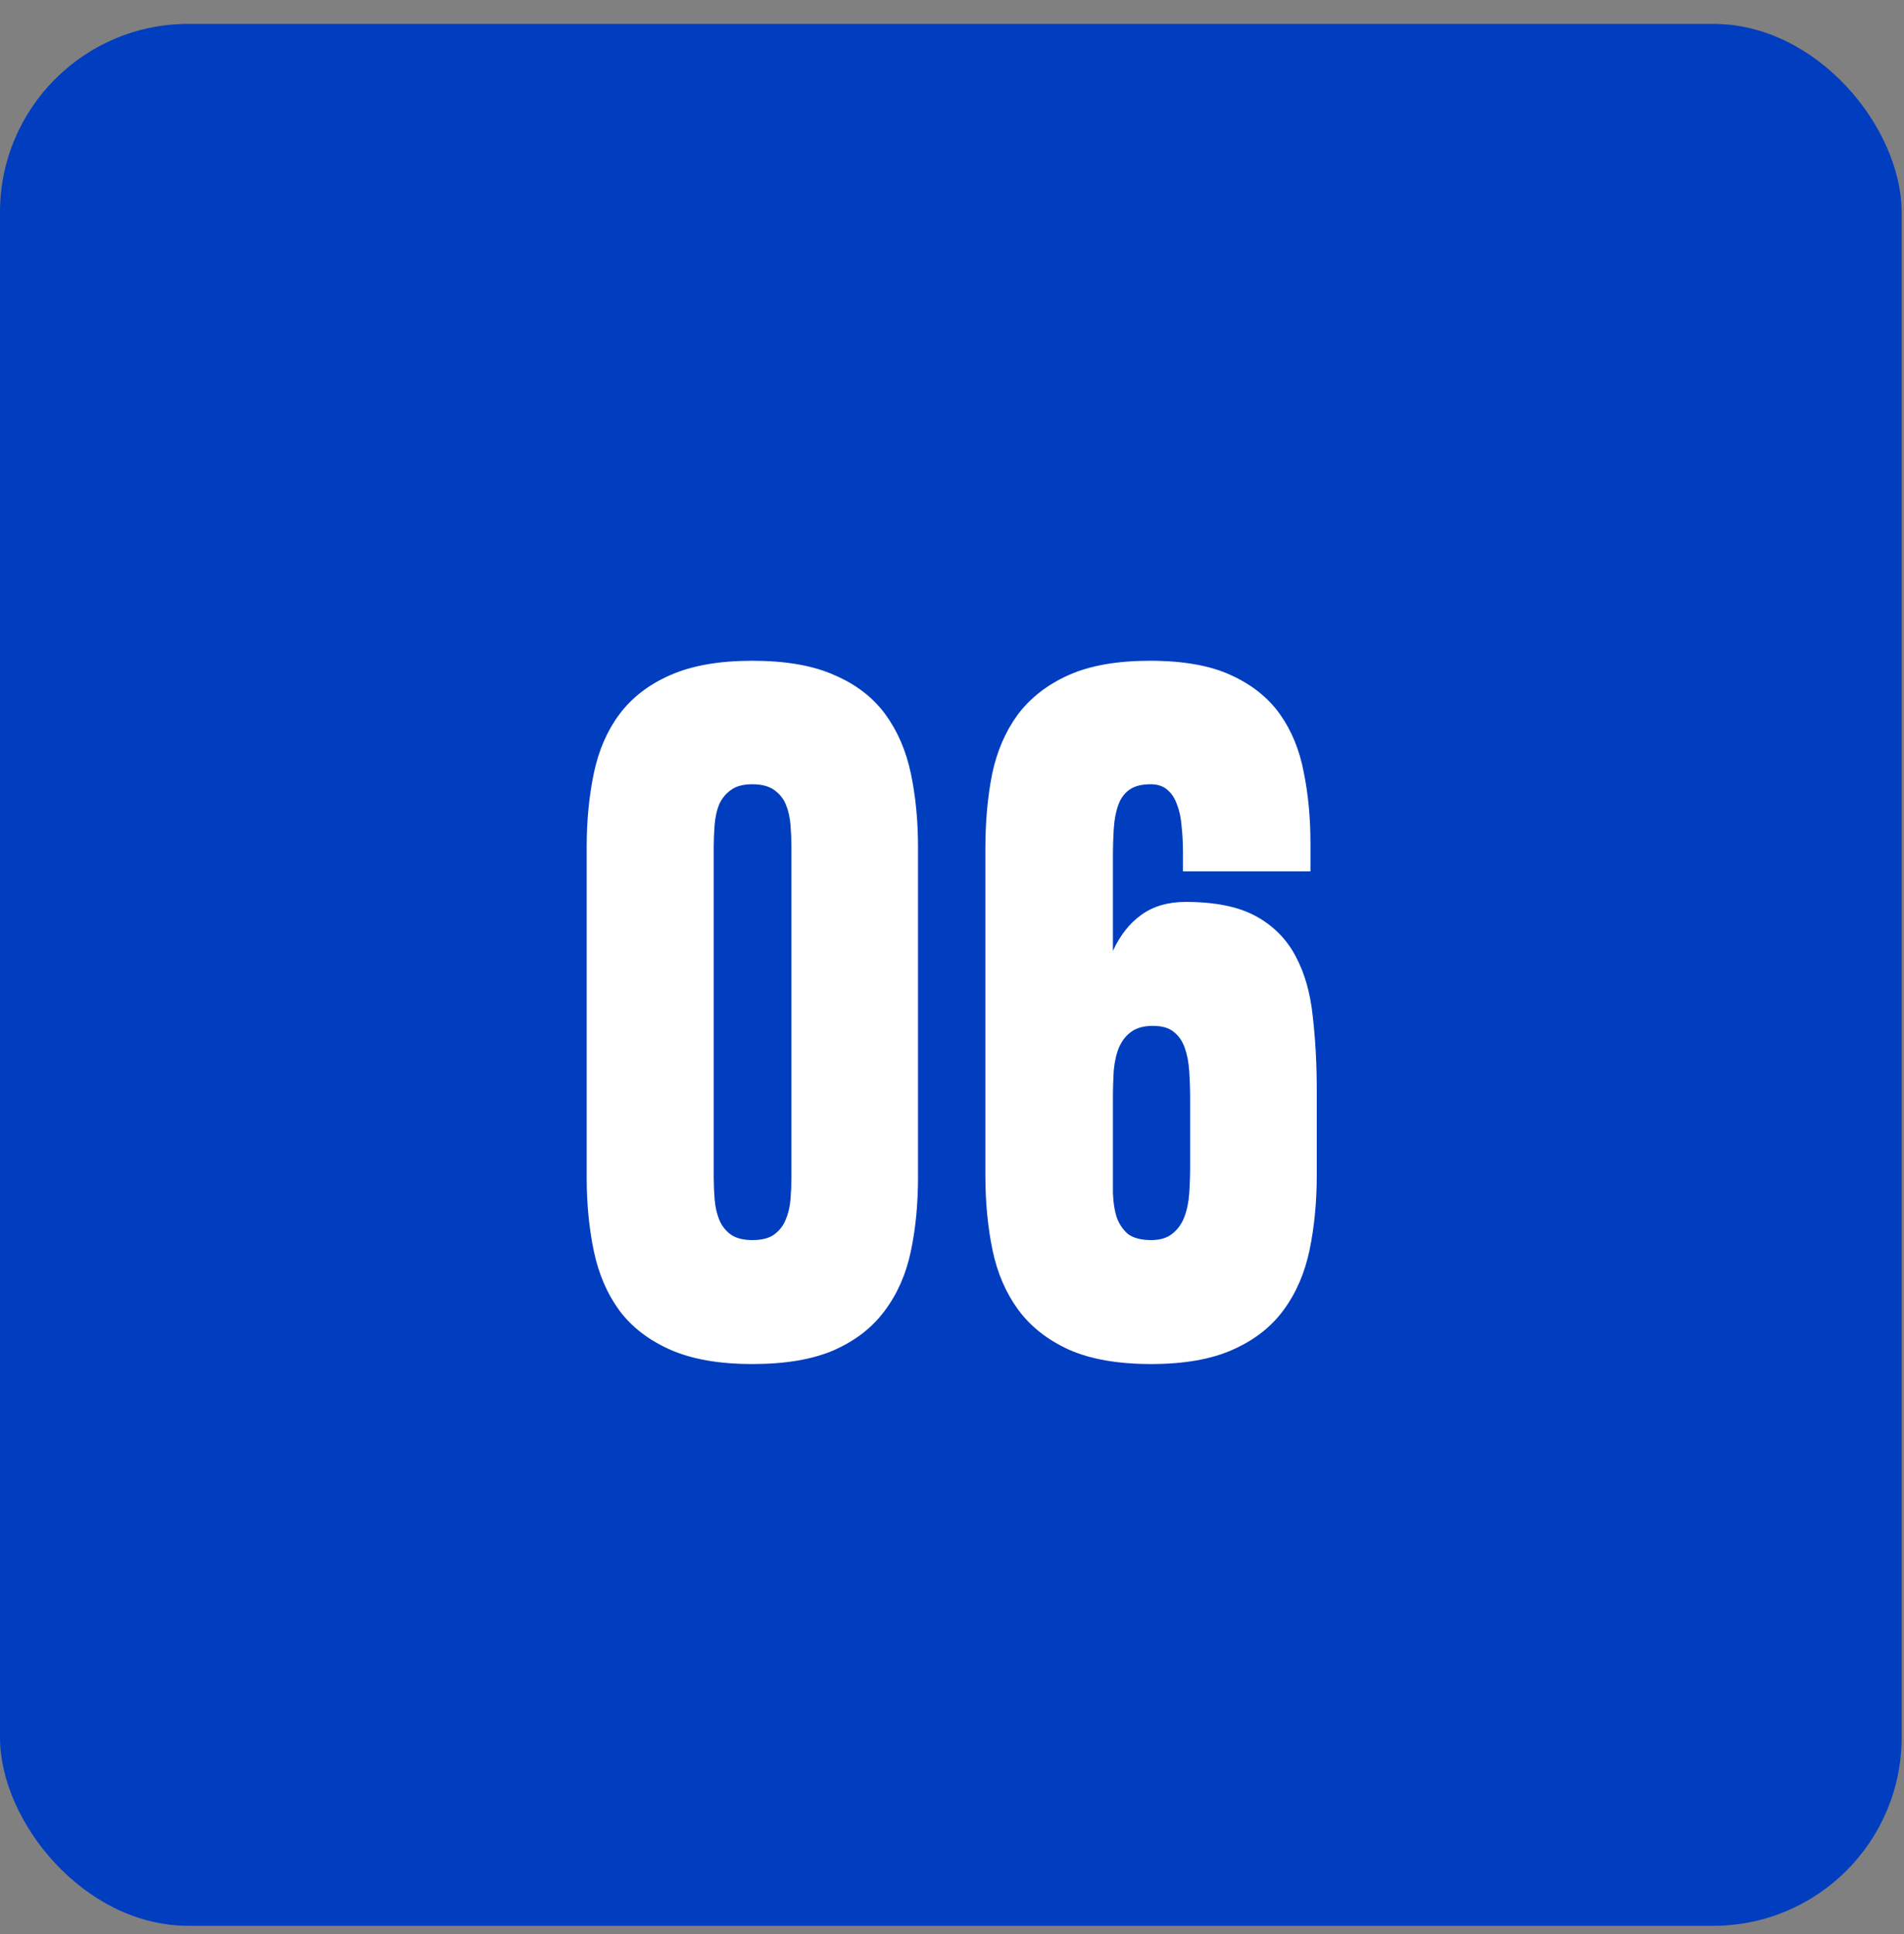 <?xml version="1.0" encoding="UTF-8"?> <svg xmlns="http://www.w3.org/2000/svg" width="64" height="65" viewBox="0 0 64 65" fill="none"><rect x="0" y="0" width="64" height="65" fill="#808080" stroke="none"/><rect y="0.803" width="63.92" height="63.92" rx="6.329" fill="#003DBF"></rect><path data-figma-bg-blur-radius="6.08373" d="M19.72 28.471C19.72 27.575 19.801 26.745 19.962 25.981C20.123 25.216 20.409 24.557 20.822 24.003C21.244 23.44 21.813 23.002 22.527 22.691C23.252 22.369 24.172 22.207 25.289 22.207C26.416 22.207 27.337 22.369 28.051 22.691C28.776 23.002 29.344 23.44 29.757 24.003C30.169 24.567 30.456 25.231 30.617 25.996C30.778 26.76 30.858 27.585 30.858 28.471V39.564C30.858 40.459 30.778 41.29 30.617 42.054C30.456 42.819 30.164 43.483 29.742 44.047C29.329 44.61 28.761 45.053 28.036 45.375C27.322 45.687 26.406 45.843 25.289 45.843C24.172 45.843 23.252 45.681 22.527 45.36C21.803 45.038 21.234 44.6 20.822 44.047C20.409 43.483 20.123 42.819 19.962 42.054C19.801 41.29 19.72 40.459 19.72 39.564V28.471ZM25.289 41.677C25.601 41.677 25.843 41.617 26.014 41.496C26.195 41.365 26.326 41.199 26.406 40.998C26.497 40.786 26.552 40.555 26.572 40.303C26.592 40.052 26.602 39.8 26.602 39.549V28.471C26.602 28.229 26.592 27.983 26.572 27.731C26.552 27.48 26.502 27.253 26.421 27.052C26.341 26.851 26.21 26.685 26.029 26.554C25.848 26.423 25.601 26.358 25.289 26.358C24.977 26.358 24.736 26.423 24.565 26.554C24.394 26.675 24.263 26.836 24.172 27.037C24.092 27.238 24.042 27.465 24.021 27.716C24.001 27.968 23.991 28.219 23.991 28.471V39.564C23.991 39.806 24.001 40.052 24.021 40.303C24.042 40.555 24.092 40.782 24.172 40.983C24.253 41.184 24.379 41.35 24.55 41.481C24.731 41.612 24.977 41.677 25.289 41.677ZM38.692 45.843C37.575 45.843 36.654 45.681 35.93 45.36C35.205 45.028 34.637 44.58 34.224 44.016C33.812 43.453 33.525 42.789 33.364 42.024C33.203 41.249 33.122 40.414 33.122 39.519V28.501C33.122 27.606 33.198 26.776 33.349 26.011C33.51 25.246 33.797 24.582 34.209 24.019C34.632 23.455 35.2 23.012 35.914 22.691C36.629 22.369 37.544 22.207 38.661 22.207C39.778 22.207 40.684 22.369 41.378 22.691C42.082 23.012 42.631 23.45 43.023 24.003C43.416 24.557 43.682 25.206 43.823 25.951C43.974 26.695 44.049 27.485 44.049 28.32V29.286H39.763V28.637C39.763 28.335 39.748 28.048 39.718 27.777C39.698 27.495 39.647 27.253 39.567 27.052C39.496 26.841 39.391 26.675 39.25 26.554C39.109 26.423 38.918 26.358 38.676 26.358C38.375 26.358 38.138 26.418 37.967 26.539C37.796 26.66 37.67 26.831 37.59 27.052C37.509 27.274 37.459 27.535 37.439 27.837C37.419 28.139 37.409 28.471 37.409 28.833V31.957C37.65 31.434 37.967 31.032 38.359 30.75C38.762 30.458 39.26 30.312 39.854 30.312C40.85 30.312 41.64 30.473 42.223 30.795C42.807 31.117 43.249 31.565 43.551 32.138C43.853 32.702 44.044 33.371 44.125 34.146C44.215 34.92 44.261 35.751 44.261 36.636V39.504C44.261 40.399 44.18 41.234 44.019 42.009C43.858 42.784 43.566 43.458 43.144 44.031C42.731 44.595 42.163 45.038 41.438 45.36C40.724 45.681 39.808 45.843 38.692 45.843ZM37.409 39.187C37.409 39.489 37.409 39.79 37.409 40.092C37.419 40.394 37.459 40.661 37.529 40.892C37.61 41.124 37.736 41.315 37.907 41.466C38.088 41.606 38.349 41.677 38.692 41.677C38.993 41.677 39.23 41.606 39.401 41.466C39.582 41.325 39.718 41.139 39.808 40.907C39.899 40.666 39.954 40.399 39.974 40.107C39.995 39.806 40.005 39.499 40.005 39.187V36.953C40.005 36.621 39.995 36.304 39.974 36.002C39.954 35.7 39.904 35.439 39.824 35.217C39.743 34.986 39.617 34.805 39.446 34.674C39.285 34.543 39.054 34.478 38.752 34.478C38.45 34.478 38.209 34.543 38.028 34.674C37.856 34.795 37.721 34.966 37.62 35.187C37.529 35.398 37.469 35.655 37.439 35.957C37.419 36.259 37.409 36.591 37.409 36.953V39.187Z" fill="white"></path><defs><clipPath id="bgblur_0_46_80_clip_path" transform="translate(-13.636 -16.124)"><path d="M19.72 28.471C19.72 27.575 19.801 26.745 19.962 25.981C20.123 25.216 20.409 24.557 20.822 24.003C21.244 23.44 21.813 23.002 22.527 22.691C23.252 22.369 24.172 22.207 25.289 22.207C26.416 22.207 27.337 22.369 28.051 22.691C28.776 23.002 29.344 23.44 29.757 24.003C30.169 24.567 30.456 25.231 30.617 25.996C30.778 26.76 30.858 27.585 30.858 28.471V39.564C30.858 40.459 30.778 41.29 30.617 42.054C30.456 42.819 30.164 43.483 29.742 44.047C29.329 44.61 28.761 45.053 28.036 45.375C27.322 45.687 26.406 45.843 25.289 45.843C24.172 45.843 23.252 45.681 22.527 45.36C21.803 45.038 21.234 44.6 20.822 44.047C20.409 43.483 20.123 42.819 19.962 42.054C19.801 41.29 19.72 40.459 19.72 39.564V28.471ZM25.289 41.677C25.601 41.677 25.843 41.617 26.014 41.496C26.195 41.365 26.326 41.199 26.406 40.998C26.497 40.786 26.552 40.555 26.572 40.303C26.592 40.052 26.602 39.8 26.602 39.549V28.471C26.602 28.229 26.592 27.983 26.572 27.731C26.552 27.48 26.502 27.253 26.421 27.052C26.341 26.851 26.21 26.685 26.029 26.554C25.848 26.423 25.601 26.358 25.289 26.358C24.977 26.358 24.736 26.423 24.565 26.554C24.394 26.675 24.263 26.836 24.172 27.037C24.092 27.238 24.042 27.465 24.021 27.716C24.001 27.968 23.991 28.219 23.991 28.471V39.564C23.991 39.806 24.001 40.052 24.021 40.303C24.042 40.555 24.092 40.782 24.172 40.983C24.253 41.184 24.379 41.35 24.55 41.481C24.731 41.612 24.977 41.677 25.289 41.677ZM38.692 45.843C37.575 45.843 36.654 45.681 35.93 45.36C35.205 45.028 34.637 44.58 34.224 44.016C33.812 43.453 33.525 42.789 33.364 42.024C33.203 41.249 33.122 40.414 33.122 39.519V28.501C33.122 27.606 33.198 26.776 33.349 26.011C33.51 25.246 33.797 24.582 34.209 24.019C34.632 23.455 35.2 23.012 35.914 22.691C36.629 22.369 37.544 22.207 38.661 22.207C39.778 22.207 40.684 22.369 41.378 22.691C42.082 23.012 42.631 23.45 43.023 24.003C43.416 24.557 43.682 25.206 43.823 25.951C43.974 26.695 44.049 27.485 44.049 28.32V29.286H39.763V28.637C39.763 28.335 39.748 28.048 39.718 27.777C39.698 27.495 39.647 27.253 39.567 27.052C39.496 26.841 39.391 26.675 39.25 26.554C39.109 26.423 38.918 26.358 38.676 26.358C38.375 26.358 38.138 26.418 37.967 26.539C37.796 26.66 37.67 26.831 37.59 27.052C37.509 27.274 37.459 27.535 37.439 27.837C37.419 28.139 37.409 28.471 37.409 28.833V31.957C37.65 31.434 37.967 31.032 38.359 30.75C38.762 30.458 39.26 30.312 39.854 30.312C40.85 30.312 41.64 30.473 42.223 30.795C42.807 31.117 43.249 31.565 43.551 32.138C43.853 32.702 44.044 33.371 44.125 34.146C44.215 34.92 44.261 35.751 44.261 36.636V39.504C44.261 40.399 44.18 41.234 44.019 42.009C43.858 42.784 43.566 43.458 43.144 44.031C42.731 44.595 42.163 45.038 41.438 45.36C40.724 45.681 39.808 45.843 38.692 45.843ZM37.409 39.187C37.409 39.489 37.409 39.79 37.409 40.092C37.419 40.394 37.459 40.661 37.529 40.892C37.61 41.124 37.736 41.315 37.907 41.466C38.088 41.606 38.349 41.677 38.692 41.677C38.993 41.677 39.23 41.606 39.401 41.466C39.582 41.325 39.718 41.139 39.808 40.907C39.899 40.666 39.954 40.399 39.974 40.107C39.995 39.806 40.005 39.499 40.005 39.187V36.953C40.005 36.621 39.995 36.304 39.974 36.002C39.954 35.7 39.904 35.439 39.824 35.217C39.743 34.986 39.617 34.805 39.446 34.674C39.285 34.543 39.054 34.478 38.752 34.478C38.45 34.478 38.209 34.543 38.028 34.674C37.856 34.795 37.721 34.966 37.62 35.187C37.529 35.398 37.469 35.655 37.439 35.957C37.419 36.259 37.409 36.591 37.409 36.953V39.187Z"></path></clipPath></defs></svg> 